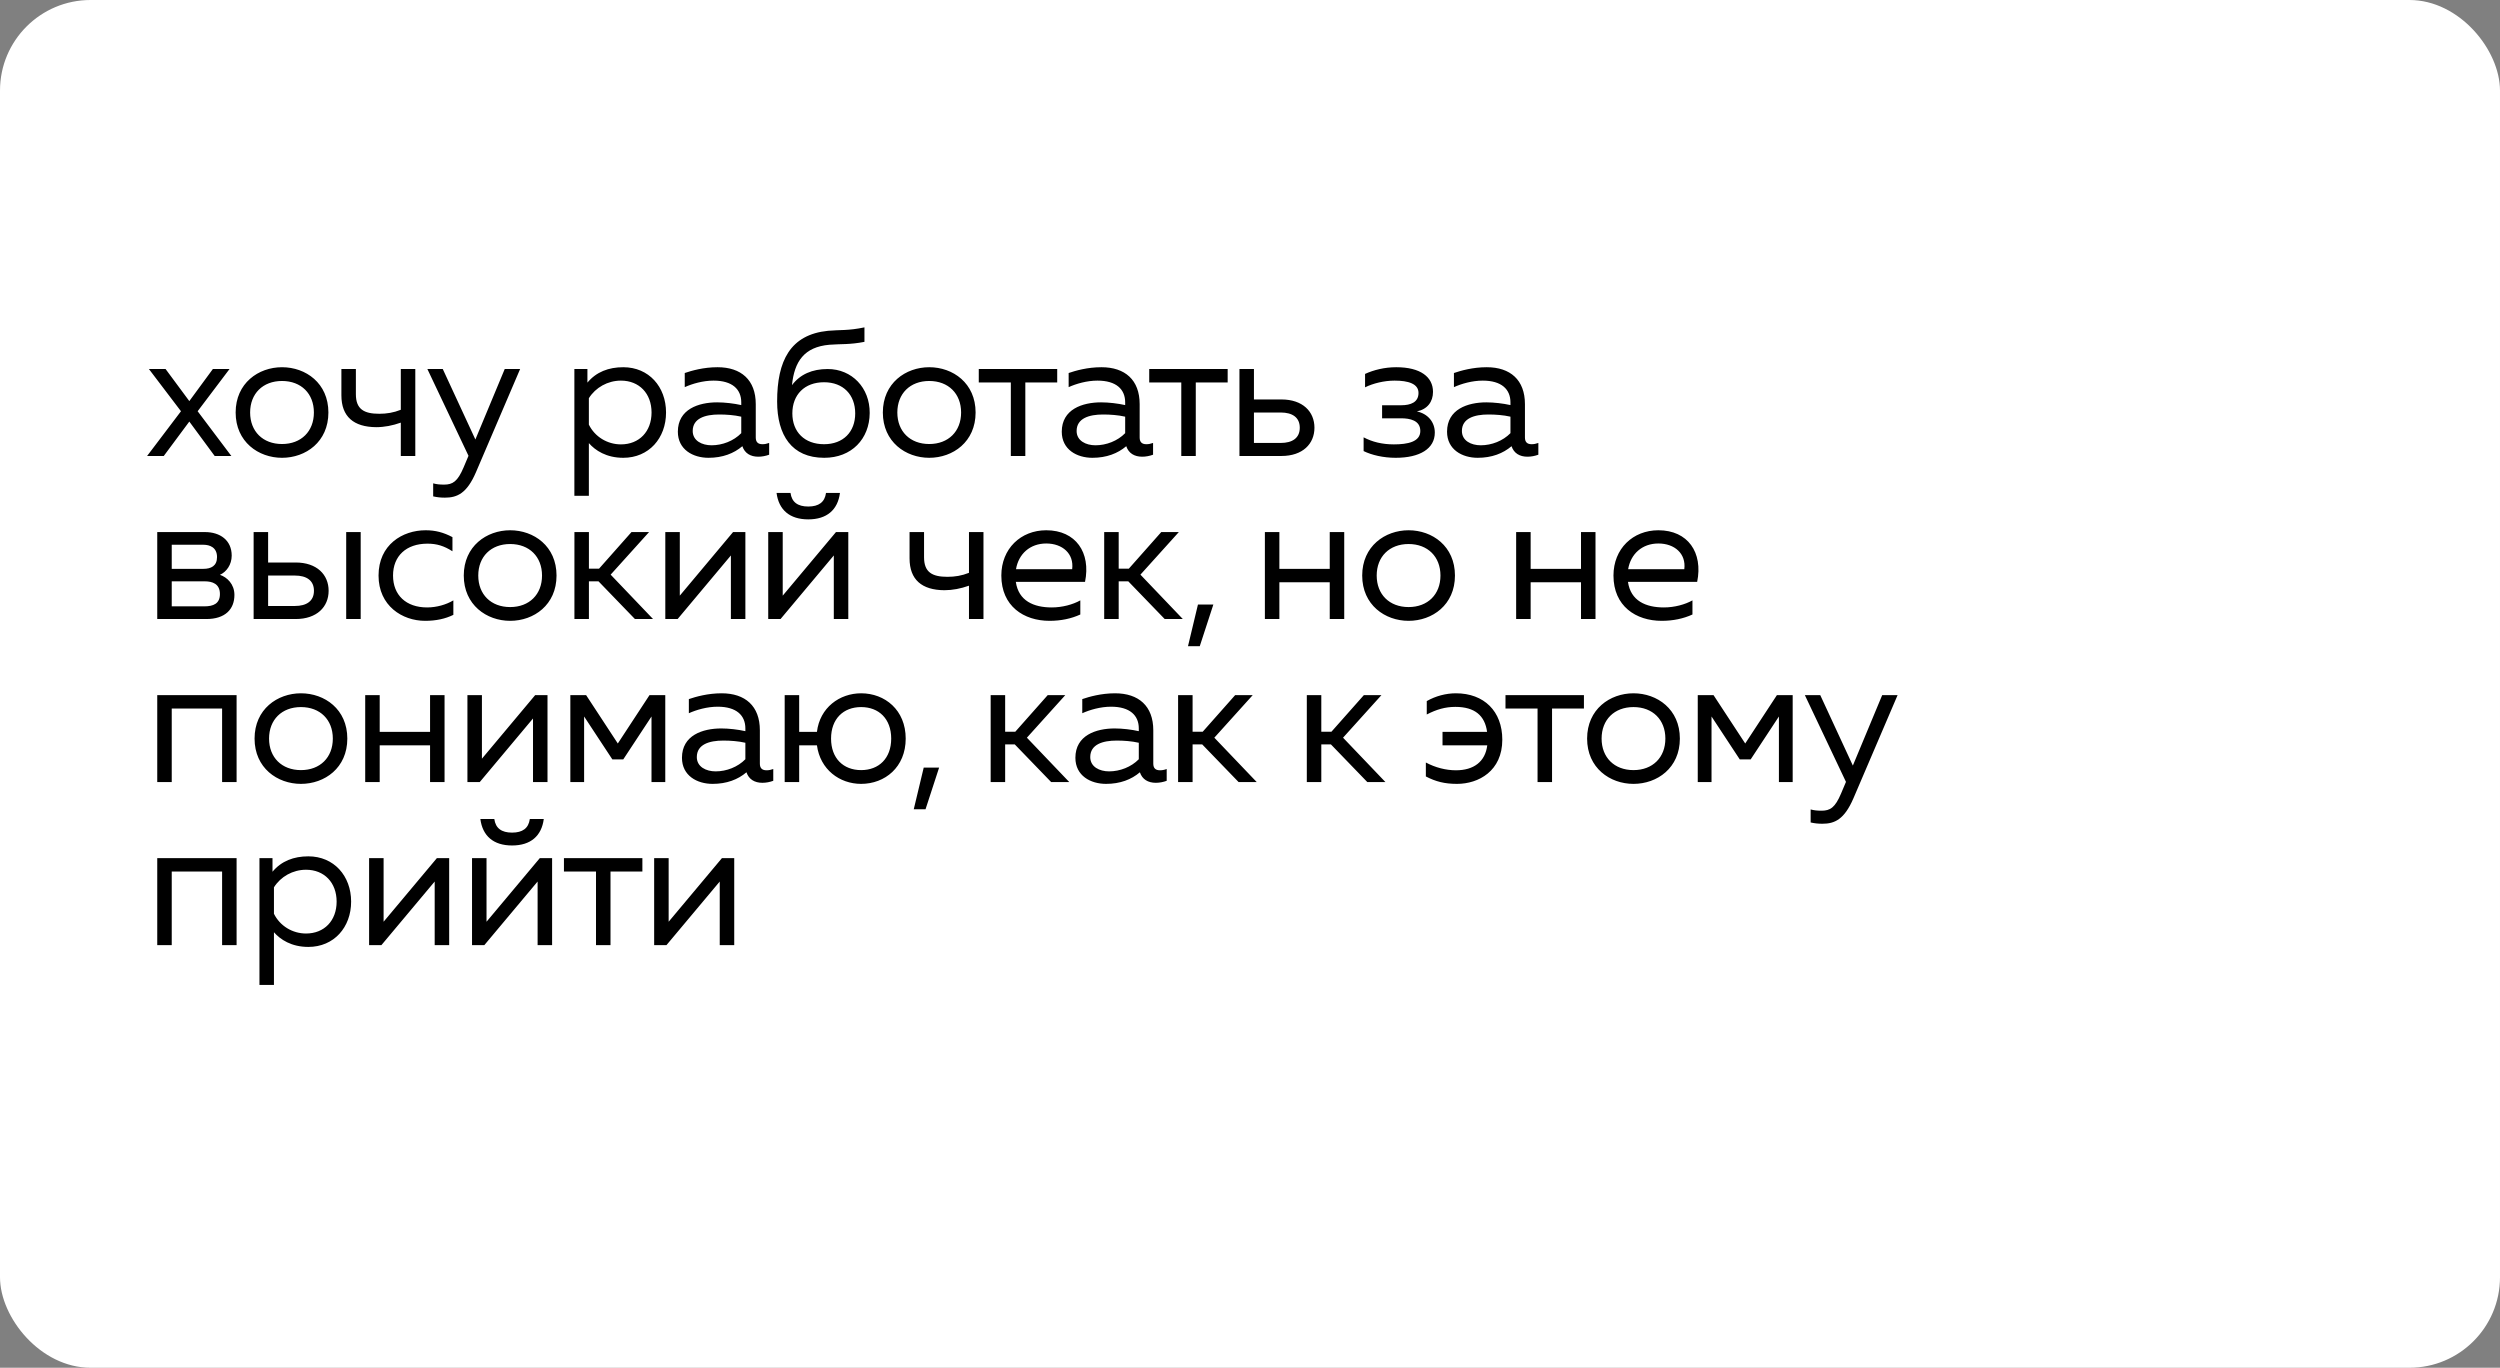 <?xml version="1.0" encoding="UTF-8"?> <svg xmlns="http://www.w3.org/2000/svg" width="276" height="151" viewBox="0 0 276 151" fill="none"><rect x="0" y="0" width="276" height="151" fill="#808080" stroke="none"/><rect width="276" height="151" rx="10" fill="white"></rect><path d="M16.24 50.34L19.98 45.401L16.44 40.74H18.28L20.9 44.281L23.5 40.74H25.34L21.82 45.401L25.54 50.34H23.7L20.9 46.541L18.08 50.34H16.24ZM31.134 50.541C28.535 50.541 26.015 48.781 26.015 45.541C26.015 42.3 28.535 40.541 31.134 40.541C33.755 40.541 36.255 42.3 36.255 45.541C36.255 48.781 33.755 50.541 31.134 50.541ZM27.614 45.541C27.614 47.62 29.015 49.02 31.134 49.02C33.255 49.02 34.654 47.62 34.654 45.541C34.654 43.461 33.255 42.06 31.134 42.06C29.015 42.06 27.614 43.461 27.614 45.541ZM41.529 47.16C39.05 47.141 37.69 46.001 37.69 43.641V40.74H39.289V43.52C39.289 45.181 40.19 45.681 41.87 45.681C42.69 45.681 43.45 45.56 44.249 45.24V40.74H45.849V50.34H44.249V46.66C43.349 46.98 42.429 47.16 41.529 47.16ZM49.122 54.941C48.662 54.941 48.262 54.901 47.822 54.8V53.361C48.182 53.461 48.522 53.501 49.022 53.501C49.982 53.501 50.522 53.16 51.182 51.6L51.722 50.321L47.182 40.74H48.882L52.482 48.52L55.722 40.74H57.422L52.542 52.141C51.542 54.461 50.482 54.941 49.122 54.941ZM68.811 50.541C66.931 50.541 65.711 49.721 65.011 48.92V54.74H63.411V40.74H64.851V42.24C65.831 41.06 67.191 40.541 68.811 40.541C71.631 40.541 73.531 42.7 73.531 45.541C73.531 48.38 71.631 50.541 68.811 50.541ZM65.011 46.88C65.671 48.221 67.051 49.06 68.551 49.06C70.571 49.06 71.931 47.641 71.931 45.541C71.931 43.441 70.571 42.02 68.551 42.02C67.091 42.02 65.751 42.781 65.011 43.961V46.88ZM83.716 50.42C82.856 50.42 82.216 50.041 81.956 49.261C81.016 50.06 79.775 50.541 78.216 50.541C76.516 50.541 74.835 49.641 74.835 47.66C74.835 45.181 77.115 44.42 79.175 44.42C80.016 44.42 81.035 44.541 81.835 44.721V44.42C81.835 42.98 80.856 42.02 78.775 42.02C77.615 42.02 76.436 42.361 75.596 42.74V41.181C76.356 40.92 77.675 40.541 79.216 40.541C81.816 40.541 83.436 41.941 83.436 44.62V48.3C83.436 48.8 83.675 49.041 84.175 49.041C84.415 49.041 84.635 49.001 84.915 48.901V50.2C84.535 50.34 84.115 50.42 83.716 50.42ZM76.475 47.581C76.475 48.66 77.496 49.16 78.555 49.16C79.755 49.16 80.996 48.681 81.835 47.821V46.001C81.055 45.821 80.175 45.761 79.395 45.761C77.856 45.761 76.475 46.181 76.475 47.581ZM90.995 50.541C87.415 50.541 85.795 48.06 85.795 44.321C85.795 39.84 87.235 36.941 91.415 36.52C92.695 36.401 93.655 36.52 95.435 36.141V37.74C93.835 38.06 92.775 37.961 91.575 38.06C88.775 38.3 87.695 39.92 87.435 42.52C88.335 41.321 89.675 40.74 91.375 40.74C94.055 40.74 96.035 42.821 96.015 45.6C95.995 48.461 94.015 50.541 90.995 50.541ZM87.475 45.641C87.475 47.681 88.815 49.041 90.975 49.041C93.095 49.041 94.415 47.681 94.415 45.641C94.415 43.581 93.095 42.2 90.975 42.2C88.815 42.2 87.475 43.581 87.475 45.641ZM102.586 50.541C99.986 50.541 97.466 48.781 97.466 45.541C97.466 42.3 99.986 40.541 102.586 40.541C105.206 40.541 107.706 42.3 107.706 45.541C107.706 48.781 105.206 50.541 102.586 50.541ZM99.066 45.541C99.066 47.62 100.466 49.02 102.586 49.02C104.706 49.02 106.106 47.62 106.106 45.541C106.106 43.461 104.706 42.06 102.586 42.06C100.466 42.06 99.066 43.461 99.066 45.541ZM111.596 50.34V42.221H108.056V40.74H116.716V42.221H113.196V50.34H111.596ZM126.099 50.42C125.239 50.42 124.599 50.041 124.339 49.261C123.399 50.06 122.159 50.541 120.599 50.541C118.899 50.541 117.219 49.641 117.219 47.66C117.219 45.181 119.499 44.42 121.559 44.42C122.399 44.42 123.419 44.541 124.219 44.721V44.42C124.219 42.98 123.239 42.02 121.159 42.02C119.999 42.02 118.819 42.361 117.979 42.74V41.181C118.739 40.92 120.059 40.541 121.599 40.541C124.199 40.541 125.819 41.941 125.819 44.62V48.3C125.819 48.8 126.059 49.041 126.559 49.041C126.799 49.041 127.019 49.001 127.299 48.901V50.2C126.919 50.34 126.499 50.42 126.099 50.42ZM118.859 47.581C118.859 48.66 119.879 49.16 120.939 49.16C122.139 49.16 123.379 48.681 124.219 47.821V46.001C123.439 45.821 122.559 45.761 121.779 45.761C120.239 45.761 118.859 46.181 118.859 47.581ZM130.414 50.34V42.221H126.874V40.74H135.534V42.221H132.014V50.34H130.414ZM136.835 50.34V40.74H138.435V44.1H141.475C143.815 44.1 145.115 45.441 145.115 47.221C145.115 49.001 143.815 50.34 141.475 50.34H136.835ZM138.435 48.901H141.395C142.675 48.901 143.495 48.361 143.495 47.221C143.495 46.081 142.675 45.541 141.395 45.541H138.435V48.901ZM154.083 50.541C152.723 50.541 151.443 50.24 150.543 49.8V48.281C151.483 48.781 152.583 49.06 153.883 49.06C155.403 49.06 156.803 48.781 156.803 47.581C156.803 46.401 155.643 46.181 154.683 46.181H152.583V44.74H154.683C155.763 44.74 156.603 44.401 156.603 43.38C156.603 42.361 155.463 42.02 153.963 42.02C152.823 42.02 151.583 42.321 150.703 42.761V41.281C151.663 40.84 152.863 40.541 154.143 40.541C156.823 40.541 158.203 41.62 158.203 43.261C158.203 44.361 157.583 45.181 156.423 45.42C157.643 45.681 158.403 46.6 158.403 47.761C158.403 49.541 156.743 50.541 154.083 50.541ZM168.634 50.42C167.774 50.42 167.134 50.041 166.874 49.261C165.934 50.06 164.694 50.541 163.134 50.541C161.434 50.541 159.754 49.641 159.754 47.66C159.754 45.181 162.034 44.42 164.094 44.42C164.934 44.42 165.954 44.541 166.754 44.721V44.42C166.754 42.98 165.774 42.02 163.694 42.02C162.534 42.02 161.354 42.361 160.514 42.74V41.181C161.274 40.92 162.594 40.541 164.134 40.541C166.734 40.541 168.354 41.941 168.354 44.62V48.3C168.354 48.8 168.594 49.041 169.094 49.041C169.334 49.041 169.554 49.001 169.834 48.901V50.2C169.454 50.34 169.034 50.42 168.634 50.42ZM161.394 47.581C161.394 48.66 162.414 49.16 163.474 49.16C164.674 49.16 165.914 48.681 166.754 47.821V46.001C165.974 45.821 165.094 45.761 164.314 45.761C162.774 45.761 161.394 46.181 161.394 47.581ZM17.36 68.341V58.74H22.62C24.3 58.74 25.58 59.641 25.58 61.34C25.58 62.34 25 63.141 24.28 63.461C25.06 63.721 25.88 64.481 25.88 65.68C25.88 67.26 24.86 68.341 22.78 68.341H17.36ZM18.96 66.941H22.56C23.56 66.941 24.28 66.641 24.28 65.581C24.28 64.441 23.42 64.18 22.62 64.18H18.96V66.941ZM18.96 62.8H22.46C23.3 62.8 23.96 62.48 23.96 61.501C23.96 60.42 23.14 60.141 22.46 60.141H18.96V62.8ZM28 68.341V58.74H29.6V62.1H32.64C34.98 62.1 36.28 63.441 36.28 65.221C36.28 67.001 34.98 68.341 32.64 68.341H28ZM29.6 66.9H32.56C33.84 66.9 34.66 66.361 34.66 65.221C34.66 64.081 33.84 63.541 32.56 63.541H29.6V66.9ZM38.22 68.341V58.74H39.82V68.341H38.22ZM46.931 68.54C44.411 68.54 41.791 66.88 41.791 63.541C41.791 60.141 44.431 58.541 46.991 58.541C48.071 58.541 48.971 58.781 49.951 59.3V60.861C49.011 60.261 48.211 60.02 47.191 60.02C44.851 60.02 43.391 61.38 43.391 63.541C43.391 65.701 44.831 67.061 47.151 67.061C48.191 67.061 49.251 66.76 50.051 66.281V67.88C49.151 68.32 48.131 68.54 46.931 68.54ZM56.321 68.54C53.721 68.54 51.2 66.781 51.2 63.541C51.2 60.3 53.721 58.541 56.321 58.541C58.941 58.541 61.441 60.3 61.441 63.541C61.441 66.781 58.941 68.54 56.321 68.54ZM52.8 63.541C52.8 65.621 54.2 67.02 56.321 67.02C58.441 67.02 59.84 65.621 59.84 63.541C59.84 61.461 58.441 60.06 56.321 60.06C54.2 60.06 52.8 61.461 52.8 63.541ZM70.096 68.341L66.076 64.18H65.016V68.341H63.416V58.74H65.016V62.781H66.135L69.716 58.74H71.656L67.415 63.441L72.096 68.341H70.096ZM73.45 68.341V58.74H75.05V65.76L80.93 58.74H82.29V68.341H80.69V61.321L74.81 68.341H73.45ZM84.812 68.341V58.74H86.412V65.76L92.292 58.74H93.652V68.341H92.052V61.321L86.172 68.341H84.812ZM85.732 54.42H87.272C87.412 55.441 88.072 55.92 89.232 55.92C90.392 55.92 91.052 55.441 91.192 54.42H92.732C92.492 56.281 91.292 57.34 89.232 57.34C87.172 57.34 85.972 56.281 85.732 54.42ZM104.255 65.16C101.775 65.141 100.415 64.001 100.415 61.641V58.74H102.015V61.52C102.015 63.181 102.915 63.681 104.595 63.681C105.415 63.681 106.175 63.56 106.975 63.24V58.74H108.575V68.341H106.975V64.66C106.075 64.981 105.155 65.16 104.255 65.16ZM115.867 68.54C113.027 68.54 110.547 66.921 110.547 63.541C110.547 60.581 112.687 58.541 115.507 58.541C118.767 58.541 120.447 61.001 119.787 64.24H112.147C112.447 66.341 114.127 67.061 116.107 67.061C117.287 67.061 118.447 66.74 119.267 66.281V67.841C118.267 68.3 117.127 68.54 115.867 68.54ZM112.167 62.84H118.367C118.587 61.12 117.287 60.001 115.507 60.001C113.707 60.001 112.447 61.16 112.167 62.84ZM128.583 68.341L124.563 64.18H123.503V68.341H121.903V58.74H123.503V62.781H124.623L128.203 58.74H130.143L125.903 63.441L130.583 68.341H128.583ZM131.154 71.341L132.254 66.74H133.954L132.454 71.341H131.154ZM146.803 68.341V64.281H141.243V68.341H139.643V58.74H141.243V62.8H146.803V58.74H148.403V68.341H146.803ZM155.507 68.54C152.907 68.54 150.387 66.781 150.387 63.541C150.387 60.3 152.907 58.541 155.507 58.541C158.127 58.541 160.627 60.3 160.627 63.541C160.627 66.781 158.127 68.54 155.507 68.54ZM151.987 63.541C151.987 65.621 153.387 67.02 155.507 67.02C157.627 67.02 159.027 65.621 159.027 63.541C159.027 61.461 157.627 60.06 155.507 60.06C153.387 60.06 151.987 61.461 151.987 63.541ZM174.543 68.341V64.281H168.983V68.341H167.383V58.74H168.983V62.8H174.543V58.74H176.143V68.341H174.543ZM183.447 68.54C180.607 68.54 178.127 66.921 178.127 63.541C178.127 60.581 180.267 58.541 183.087 58.541C186.347 58.541 188.027 61.001 187.367 64.24H179.727C180.027 66.341 181.707 67.061 183.687 67.061C184.867 67.061 186.027 66.74 186.847 66.281V67.841C185.847 68.3 184.707 68.54 183.447 68.54ZM179.747 62.84H185.947C186.167 61.12 184.867 60.001 183.087 60.001C181.287 60.001 180.027 61.16 179.747 62.84ZM17.36 86.341V76.74H26.12V86.341H24.52V78.221H18.96V86.341H17.36ZM33.224 86.54C30.624 86.54 28.104 84.781 28.104 81.54C28.104 78.3 30.624 76.54 33.224 76.54C35.844 76.54 38.344 78.3 38.344 81.54C38.344 84.781 35.844 86.54 33.224 86.54ZM29.704 81.54C29.704 83.621 31.104 85.02 33.224 85.02C35.344 85.02 36.744 83.621 36.744 81.54C36.744 79.46 35.344 78.061 33.224 78.061C31.104 78.061 29.704 79.46 29.704 81.54ZM47.479 86.341V82.281H41.919V86.341H40.319V76.74H41.919V80.8H47.479V76.74H49.079V86.341H47.479ZM51.604 86.341V76.74H53.204V83.76L59.084 76.74H60.444V86.341H58.844V79.32L52.964 86.341H51.604ZM62.966 86.341V76.74H64.706L68.206 82.081L71.706 76.74H73.446V86.341H71.926V79.1L68.806 83.841H67.606L64.486 79.1V86.341H62.966ZM84.169 86.421C83.309 86.421 82.669 86.04 82.409 85.26C81.469 86.061 80.229 86.54 78.669 86.54C76.969 86.54 75.289 85.641 75.289 83.66C75.289 81.18 77.569 80.421 79.629 80.421C80.469 80.421 81.489 80.54 82.289 80.721V80.421C82.289 78.981 81.309 78.02 79.229 78.02C78.069 78.02 76.889 78.361 76.049 78.74V77.18C76.809 76.921 78.129 76.54 79.669 76.54C82.269 76.54 83.889 77.941 83.889 80.621V84.3C83.889 84.8 84.129 85.04 84.629 85.04C84.869 85.04 85.089 85.001 85.369 84.9V86.201C84.989 86.341 84.569 86.421 84.169 86.421ZM76.929 83.581C76.929 84.66 77.949 85.16 79.009 85.16C80.209 85.16 81.449 84.68 82.289 83.82V82.001C81.509 81.82 80.629 81.76 79.849 81.76C78.309 81.76 76.929 82.18 76.929 83.581ZM95.069 86.54C92.689 86.54 90.549 84.96 90.189 82.281H88.229V86.341H86.629V76.74H88.229V80.8H90.189C90.509 78.121 92.689 76.54 95.069 76.54C97.689 76.54 99.989 78.38 99.989 81.54C99.989 84.701 97.689 86.54 95.069 86.54ZM91.749 81.54C91.749 83.721 93.109 85.02 95.069 85.02C97.029 85.02 98.389 83.721 98.389 81.54C98.389 79.361 97.029 78.061 95.069 78.061C93.109 78.061 91.749 79.361 91.749 81.54ZM100.879 89.341L101.979 84.74H103.679L102.179 89.341H100.879ZM116.049 86.341L112.029 82.18H110.969V86.341H109.369V76.74H110.969V80.781H112.089L115.669 76.74H117.609L113.369 81.441L118.049 86.341H116.049ZM127.603 86.421C126.743 86.421 126.103 86.04 125.843 85.26C124.903 86.061 123.663 86.54 122.103 86.54C120.403 86.54 118.723 85.641 118.723 83.66C118.723 81.18 121.003 80.421 123.063 80.421C123.903 80.421 124.923 80.54 125.723 80.721V80.421C125.723 78.981 124.743 78.02 122.663 78.02C121.503 78.02 120.323 78.361 119.483 78.74V77.18C120.243 76.921 121.563 76.54 123.103 76.54C125.703 76.54 127.323 77.941 127.323 80.621V84.3C127.323 84.8 127.563 85.04 128.063 85.04C128.303 85.04 128.523 85.001 128.803 84.9V86.201C128.423 86.341 128.003 86.421 127.603 86.421ZM120.363 83.581C120.363 84.66 121.383 85.16 122.443 85.16C123.643 85.16 124.883 84.68 125.723 83.82V82.001C124.943 81.82 124.063 81.76 123.283 81.76C121.743 81.76 120.363 82.18 120.363 83.581ZM136.742 86.341L132.722 82.18H131.662V86.341H130.062V76.74H131.662V80.781H132.782L136.362 76.74H138.302L134.062 81.441L138.742 86.341H136.742ZM150.952 86.341L146.932 82.18H145.872V86.341H144.272V76.74H145.872V80.781H146.992L150.572 76.74H152.512L148.272 81.441L152.952 86.341H150.952ZM160.854 86.54C159.474 86.54 158.494 86.281 157.414 85.721V84.18C158.454 84.74 159.634 85.04 160.734 85.04C162.714 85.04 163.974 84.081 164.194 82.281H159.254V80.8H164.174C163.934 79.001 162.814 78.04 160.674 78.04C159.554 78.04 158.594 78.32 157.514 78.88V77.4C158.494 76.841 159.634 76.54 160.734 76.54C163.834 76.54 165.854 78.52 165.854 81.66C165.854 85.121 163.234 86.54 160.854 86.54ZM169.746 86.341V78.221H166.206V76.74H174.866V78.221H171.346V86.341H169.746ZM180.337 86.54C177.737 86.54 175.217 84.781 175.217 81.54C175.217 78.3 177.737 76.54 180.337 76.54C182.957 76.54 185.457 78.3 185.457 81.54C185.457 84.781 182.957 86.54 180.337 86.54ZM176.817 81.54C176.817 83.621 178.217 85.02 180.337 85.02C182.457 85.02 183.857 83.621 183.857 81.54C183.857 79.46 182.457 78.061 180.337 78.061C178.217 78.061 176.817 79.46 176.817 81.54ZM187.432 86.341V76.74H189.172L192.672 82.081L196.172 76.74H197.912V86.341H196.392V79.1L193.272 83.841H192.072L188.952 79.1V86.341H187.432ZM201.195 90.941C200.735 90.941 200.335 90.9 199.895 90.8V89.361C200.255 89.46 200.595 89.501 201.095 89.501C202.055 89.501 202.595 89.16 203.255 87.6L203.795 86.32L199.255 76.74H200.955L204.555 84.52L207.795 76.74H209.495L204.615 88.141C203.615 90.46 202.555 90.941 201.195 90.941ZM17.36 104.34V94.74H26.12V104.34H24.52V96.221H18.96V104.34H17.36ZM34.044 104.54C32.164 104.54 30.944 103.72 30.244 102.92V108.74H28.644V94.74H30.084V96.24C31.064 95.061 32.424 94.54 34.044 94.54C36.864 94.54 38.764 96.701 38.764 99.54C38.764 102.38 36.864 104.54 34.044 104.54ZM30.244 100.88C30.904 102.22 32.284 103.06 33.784 103.06C35.804 103.06 37.164 101.64 37.164 99.54C37.164 97.441 35.804 96.02 33.784 96.02C32.324 96.02 30.984 96.781 30.244 97.96V100.88ZM40.749 104.34V94.74H42.349V101.76L48.229 94.74H49.589V104.34H47.989V97.32L42.109 104.34H40.749ZM52.112 104.34V94.74H53.712V101.76L59.592 94.74H60.952V104.34H59.352V97.32L53.472 104.34H52.112ZM53.032 90.421H54.572C54.712 91.441 55.372 91.921 56.532 91.921C57.692 91.921 58.352 91.441 58.492 90.421H60.032C59.792 92.281 58.592 93.341 56.532 93.341C54.472 93.341 53.272 92.281 53.032 90.421ZM65.799 104.34V96.221H62.259V94.74H70.919V96.221H67.399V104.34H65.799ZM72.219 104.34V94.74H73.819V101.76L79.699 94.74H81.059V104.34H79.459V97.32L73.579 104.34H72.219Z" fill="black"></path></svg> 